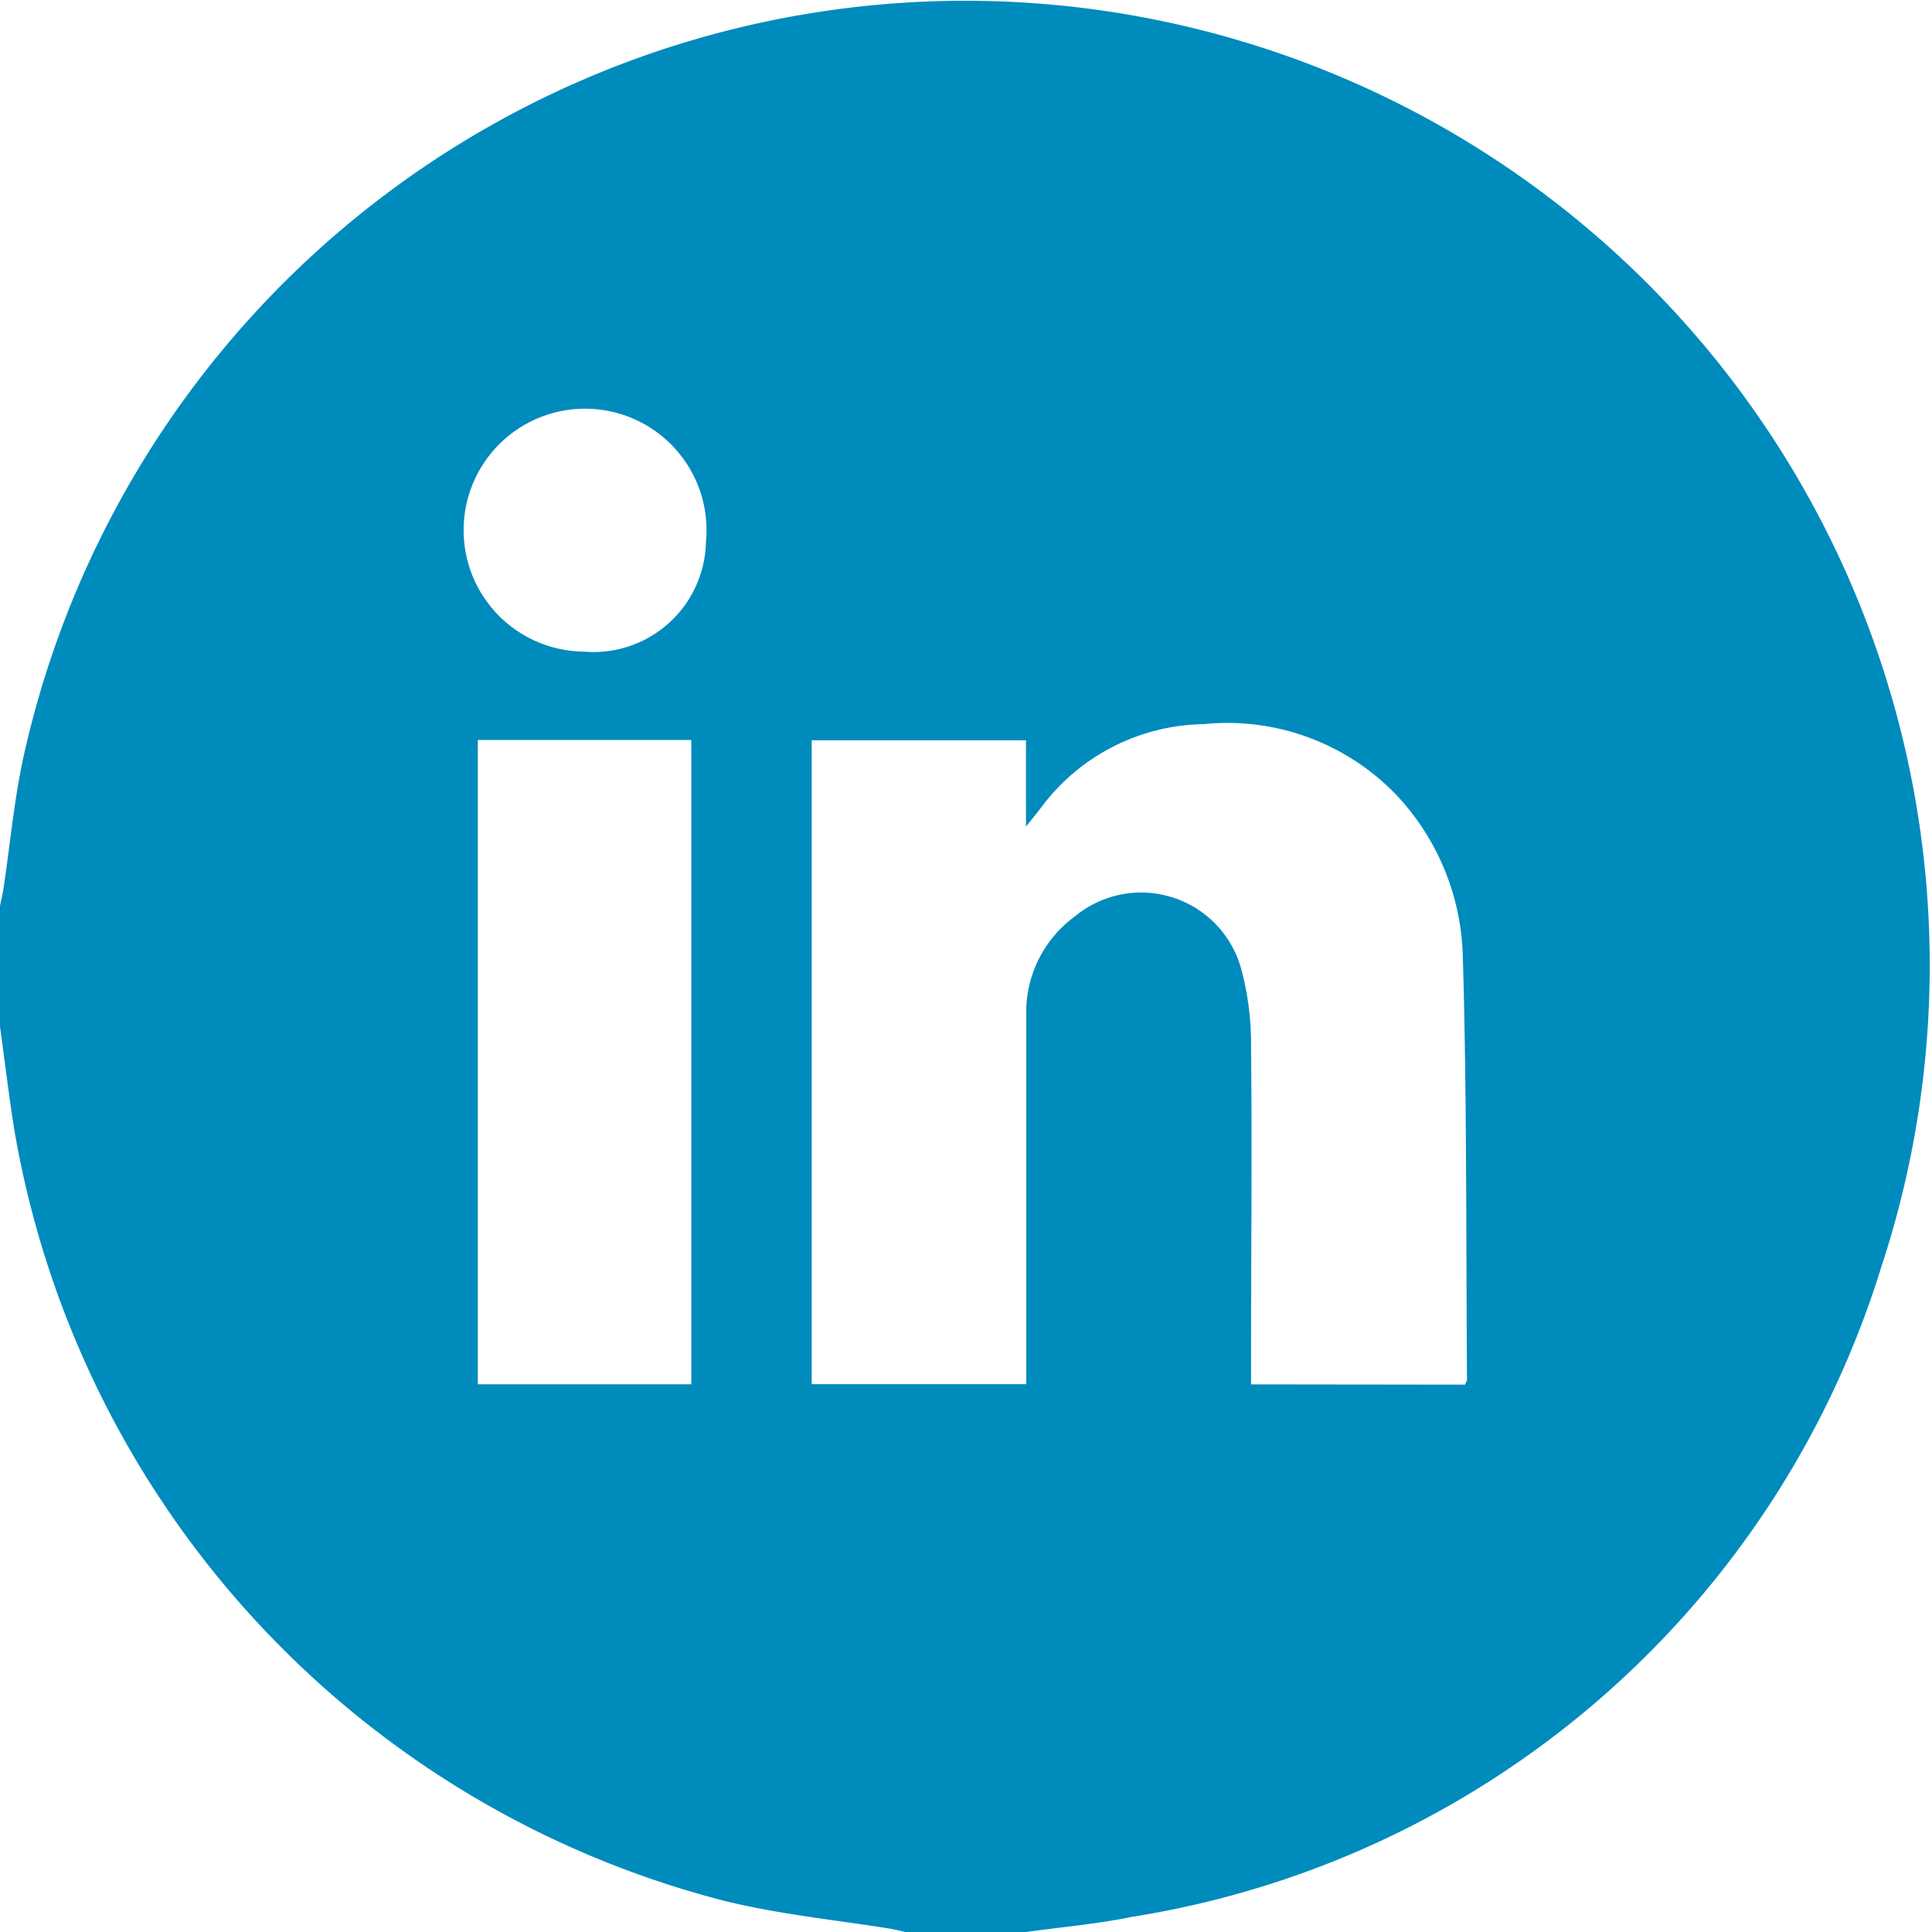 <svg xmlns="http://www.w3.org/2000/svg" width="22" height="22" viewBox="0 0 22 22"><defs><style>.a{fill:#008BBD;}</style></defs><g transform="translate(-2328 -856.82)"><g transform="translate(2328 856.82)"><path class="a" d="M2339.683,878.82h-1.374c-.062-.014-.124-.03-.187-.04-.626-.1-1.264-.163-1.878-.316a10.974,10.974,0,0,1-8.072-8.726c-.068-.407-.115-.818-.172-1.227v-1.375c.014-.069.031-.137.041-.206.073-.487.118-.98.22-1.462a10.983,10.983,0,1,1,21.157,5.794,10.679,10.679,0,0,1-8.53,7.386C2340.492,878.729,2340.085,878.764,2339.683,878.82Zm5-6.233c.012-.03.022-.043.022-.056-.012-1.609,0-3.219-.048-4.828a2.783,2.783,0,0,0-.754-1.828,2.668,2.668,0,0,0-2.2-.809,2.35,2.35,0,0,0-1.856.961c-.042.055-.085.107-.164.206v-.983h-2.44v7.332h2.443v-.266q0-1.975,0-3.95a1.35,1.35,0,0,1,.553-1.11,1.182,1.182,0,0,1,1.9.616,3.276,3.276,0,0,1,.107.846c.012,1.2,0,2.4,0,3.606v.26Zm-11.242-7.341v7.337h2.431v-7.337Zm2.6-2.28a1.383,1.383,0,1,0-1.392,1.274A1.28,1.28,0,0,0,2336.039,862.967Z" transform="translate(-2328 -856.82)"/></g></g></svg>